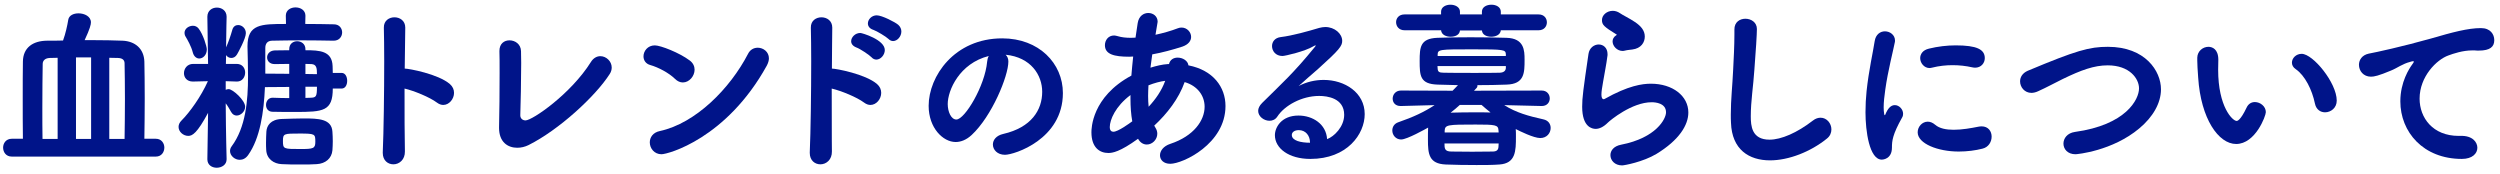<svg width="389" height="27" viewBox="0 0 389 27" fill="none" xmlns="http://www.w3.org/2000/svg">
<path d="M368.565 8.348C369.769 8.124 373.773 7.256 378.253 5.996C381.613 5.016 384.021 4.372 386.037 4.372C387.521 4.372 388.109 5.352 388.109 6.248C388.109 7.256 387.493 7.872 385.701 7.872C385.505 7.872 385.309 7.872 385.057 7.844H384.665C383.209 7.844 381.725 8.348 380.969 8.628C379.149 9.272 376.489 11.904 376.489 15.348C376.489 18.344 378.561 21.144 382.565 21.144H382.873C384.721 21.088 385.477 22.124 385.477 22.992C385.477 23.86 384.721 24.728 383.069 24.728C377.049 24.728 373.493 20.528 373.493 15.768C373.493 12.744 374.893 10.644 375.341 10.028C375.509 9.804 375.593 9.664 375.593 9.608C375.593 9.552 375.565 9.524 375.481 9.524C375.397 9.524 375.257 9.552 375.089 9.608C373.773 9.944 373.073 10.56 372.037 10.98C370.105 11.792 369.405 11.932 368.929 11.932C367.725 11.932 367.053 11.008 367.053 10.084C367.053 9.328 367.529 8.572 368.565 8.348Z" fill="#001489"/>
<path d="M347.944 22.404C345.2 22.404 342.456 18.484 342.036 12.072C341.952 10.756 341.896 10.168 341.896 9.44V8.964C341.924 7.928 342.792 7.284 343.632 7.284C344.22 7.284 345.172 7.62 345.172 9.3C345.172 9.86 345.144 10.28 345.144 10.84C345.144 16.636 347.384 18.82 348.028 18.82C348.084 18.82 348.588 18.82 349.568 16.748C349.848 16.132 350.352 15.88 350.856 15.88C351.696 15.88 352.564 16.552 352.564 17.448C352.564 18.036 350.94 22.404 347.944 22.404ZM361.776 17.476C361.076 17.476 360.404 17.056 360.208 16.132C359.76 13.948 358.64 11.736 357.212 10.756C356.792 10.476 356.624 10.112 356.624 9.748C356.624 9.048 357.268 8.376 358.136 8.376C359.9 8.376 363.596 12.884 363.596 15.656C363.596 16.804 362.672 17.476 361.776 17.476Z" fill="#001489"/>
<path d="M332.888 19.968C328.688 23.496 323.2 24 322.948 24C321.716 24 321.072 23.188 321.072 22.348C321.072 21.536 321.66 20.696 322.864 20.528C330.788 19.436 332.832 15.488 332.832 13.752C332.832 12.24 331.376 10.168 327.96 10.168C325.86 10.168 323.844 10.896 320.96 12.296C319.7 12.912 318.496 13.584 317.124 14.2C316.76 14.368 316.396 14.452 316.088 14.452C315.024 14.452 314.324 13.556 314.324 12.66C314.324 12.016 314.688 11.372 315.528 11.008C323.088 7.844 325.104 7.284 327.988 7.284C333.812 7.284 336.248 11.064 336.248 13.892C336.248 16.076 334.96 18.232 332.888 19.968Z" fill="#001489"/>
<path d="M308.834 9.048C308.834 9.804 308.274 10.532 307.322 10.532C307.182 10.532 307.042 10.504 306.874 10.476C305.894 10.252 304.858 10.14 303.822 10.14C302.786 10.14 301.722 10.252 300.602 10.532C300.462 10.56 300.35 10.588 300.238 10.588C299.398 10.588 298.782 9.804 298.782 9.048C298.782 8.432 299.174 7.788 300.154 7.564C301.526 7.228 302.954 7.06 304.298 7.06C307.574 7.06 308.834 7.676 308.834 9.048ZM308.47 23.132C307.378 23.412 306.09 23.58 304.774 23.58C301.526 23.58 298.39 22.348 298.39 20.584C298.39 19.716 299.09 18.932 299.958 18.932C300.322 18.932 300.714 19.072 301.106 19.408C301.778 19.996 302.842 20.192 303.99 20.192C305.306 20.192 306.706 19.94 307.826 19.716C307.994 19.688 308.162 19.66 308.33 19.66C309.394 19.66 309.898 20.444 309.898 21.256C309.898 22.068 309.422 22.908 308.47 23.132ZM292.818 24.84C290.858 24.84 290.27 20.36 290.27 17.476C290.27 16.384 290.326 15.264 290.438 14.2C290.774 10.98 291.446 8.096 291.698 6.416C291.866 5.324 292.594 4.876 293.294 4.876C294.078 4.876 294.862 5.436 294.862 6.304C294.862 6.388 294.862 6.472 294.834 6.584C294.61 7.76 293.742 11.092 293.35 13.948C293.21 14.928 293.098 15.88 293.098 16.692C293.098 17.084 293.126 17.42 293.182 17.756C293.21 17.868 293.238 17.924 293.266 17.924C293.294 17.924 293.322 17.896 293.35 17.84C293.742 16.86 294.218 16.356 294.834 16.356C295.506 16.356 296.122 17 296.122 17.7C296.122 17.896 296.094 18.064 295.982 18.26C294.47 20.948 294.386 21.928 294.386 22.964C294.386 24.756 292.958 24.84 292.818 24.84Z" fill="#001489"/>
<path d="M272.982 10.84C272.814 13.444 272.422 15.712 272.422 18.092C272.422 19.576 272.562 21.732 275.334 21.732C277.154 21.732 279.618 20.668 282.082 18.764C282.502 18.428 282.922 18.316 283.286 18.316C284.238 18.316 284.966 19.184 284.966 20.136C284.966 20.64 284.77 21.172 284.266 21.564C281.746 23.608 278.33 24.952 275.418 24.952C272.142 24.952 269.482 23.272 269.342 19.1C269.314 18.68 269.314 18.232 269.314 17.84C269.314 15.46 269.566 13.36 269.678 10.868C269.762 9.328 269.874 7.06 269.874 5.38V4.624C269.846 3.392 270.77 2.916 271.582 2.916C272.478 2.916 273.374 3.476 273.374 4.512C273.374 5.268 273.206 8.012 272.982 10.84Z" fill="#001489"/>
<path d="M253.97 7.705C253.606 7.761 253.298 7.761 252.85 7.873C252.738 7.901 252.598 7.929 252.486 7.929C251.618 7.929 250.918 7.173 250.918 6.445C250.918 6.081 251.086 5.745 251.478 5.493C251.562 5.437 251.59 5.437 251.59 5.409C251.59 5.409 251.562 5.381 251.506 5.353C249.574 4.149 249.266 3.869 249.266 3.113C249.266 2.329 250.05 1.685 250.946 1.685C251.31 1.685 251.702 1.797 252.066 2.049C252.542 2.385 253.522 2.833 254.39 3.421C255.314 4.037 255.93 4.737 255.93 5.689C255.93 6.585 255.37 7.537 253.97 7.705ZM257.75 23.945C255.65 25.205 252.738 25.737 252.402 25.737C251.254 25.737 250.582 24.953 250.582 24.141C250.582 23.441 251.086 22.741 252.234 22.517C257.722 21.453 259.234 18.485 259.234 17.477C259.234 16.049 257.61 15.909 256.994 15.909C253.914 15.909 250.526 18.737 250.19 19.073C249.462 19.801 248.818 20.053 248.286 20.053C247.754 20.053 246.186 19.801 246.186 16.609C246.186 15.181 246.354 13.949 247.166 8.405C247.306 7.425 248.062 6.921 248.762 6.921C249.462 6.921 250.134 7.425 250.134 8.433C250.134 8.545 250.134 8.657 250.106 8.769C249.966 9.945 249.658 11.429 249.434 12.773C249.294 13.585 249.182 14.229 249.182 14.705C249.182 15.097 249.266 15.433 249.518 15.433C249.574 15.433 249.602 15.433 249.658 15.405C253.382 13.305 255.566 13.025 256.882 13.025C260.27 13.025 262.706 14.929 262.706 17.505C262.706 19.465 261.278 21.789 257.75 23.945Z" fill="#001489"/>
<path d="M239.911 16.496H239.883L234.059 16.356C235.907 17.532 237.867 18.064 240.135 18.568C240.947 18.736 241.283 19.324 241.283 19.912C241.283 20.696 240.695 21.48 239.659 21.48C238.651 21.48 236.439 20.388 235.851 20.08C235.879 20.444 235.879 20.836 235.879 21.256C235.879 23.496 235.851 25.428 233.303 25.596C232.211 25.68 230.979 25.68 229.747 25.68C228.067 25.68 226.359 25.652 224.959 25.596C222.327 25.484 222.187 23.944 222.187 21.732C222.187 21.032 222.187 20.332 222.215 19.884V19.856C221.851 20.052 218.939 21.704 218.015 21.704C217.175 21.704 216.643 21.004 216.643 20.304C216.643 19.772 216.923 19.24 217.595 19.016C219.863 18.232 221.627 17.42 223.223 16.356L217.987 16.496H217.931C217.091 16.496 216.699 15.936 216.699 15.348C216.699 14.732 217.147 14.088 217.987 14.088L226.023 14.116L226.863 13.248L223.699 13.164C220.955 13.08 220.899 11.792 220.899 9.496C220.899 7.34 220.983 5.996 223.643 5.884C224.931 5.828 226.835 5.8 228.823 5.8C230.811 5.8 232.855 5.828 234.423 5.884C237.167 5.968 237.223 7.844 237.223 9.272C237.223 11.316 237.223 13.08 234.423 13.164C233.023 13.22 231.455 13.248 229.887 13.248V13.36C229.887 13.472 229.859 13.584 229.775 13.668L229.355 14.116L239.883 14.088C240.723 14.088 241.143 14.704 241.143 15.32C241.143 15.908 240.723 16.496 239.911 16.496ZM239.407 4.708H233.527C233.471 5.408 232.743 5.716 232.043 5.716C231.343 5.716 230.643 5.436 230.587 4.736H227.171C227.115 5.436 226.415 5.716 225.715 5.716C225.015 5.716 224.287 5.408 224.231 4.708H218.547C217.679 4.708 217.231 4.092 217.231 3.448C217.231 2.86 217.651 2.244 218.547 2.244H224.231V1.824C224.231 1.096 224.959 0.732 225.687 0.732C226.415 0.732 227.171 1.096 227.171 1.824V2.244H230.587V1.824C230.587 1.096 231.315 0.732 232.071 0.732C232.799 0.732 233.527 1.096 233.527 1.824V2.244H239.407C240.275 2.244 240.695 2.86 240.695 3.476C240.695 4.092 240.275 4.708 239.407 4.708ZM234.311 10.588V10.28H223.671C223.671 10.42 223.699 10.56 223.699 10.672C223.727 11.148 223.895 11.316 224.651 11.316C225.855 11.344 227.675 11.344 229.523 11.344C230.867 11.344 232.211 11.344 233.359 11.316C234.003 11.288 234.283 11.008 234.311 10.588ZM234.311 8.712V8.432C234.255 7.732 234.087 7.676 229.187 7.676C223.923 7.676 223.699 7.676 223.699 8.544V8.712H234.311ZM233.191 22.32H224.763C224.763 23.076 224.763 23.58 225.855 23.58C226.751 23.58 227.899 23.608 229.075 23.608C230.223 23.608 231.399 23.58 232.239 23.58C232.855 23.58 233.135 23.356 233.163 22.852C233.163 22.712 233.191 22.516 233.191 22.32ZM224.791 20.612H233.191C233.191 20.472 233.163 20.36 233.163 20.248C233.107 19.436 232.687 19.38 229.607 19.38C225.239 19.38 224.847 19.408 224.791 20.332V20.612ZM230.531 16.328H227.143C226.695 16.748 226.219 17.14 225.715 17.532C226.779 17.504 228.095 17.476 229.467 17.476C230.279 17.476 231.119 17.476 231.931 17.504C231.427 17.112 230.979 16.72 230.531 16.328Z" fill="#001489"/>
<path d="M206.495 21.648C207.587 21.256 209.155 19.716 209.155 17.868C209.155 15.264 206.523 14.928 205.263 14.928C202.547 14.928 199.887 16.412 198.767 18.12C198.459 18.596 198.011 18.792 197.535 18.792C196.667 18.792 195.771 18.12 195.771 17.252C195.771 16.86 195.967 16.44 196.387 16.02C199.439 12.996 201.259 11.4 204.563 7.34C204.675 7.2 204.731 7.116 204.731 7.088C204.731 7.06 204.703 7.06 204.675 7.06C204.619 7.06 204.479 7.144 204.367 7.2C203.079 7.984 199.971 8.712 199.551 8.712C198.487 8.712 197.927 7.928 197.927 7.172C197.927 6.528 198.347 5.884 199.271 5.772C201.119 5.548 203.583 4.848 205.263 4.344C205.599 4.26 205.907 4.204 206.215 4.204C207.671 4.204 208.847 5.24 208.847 6.36C208.847 7.144 208.427 7.732 205.123 10.7C204.031 11.652 203.051 12.492 202.071 13.388C203.275 12.744 204.647 12.436 205.963 12.436C209.239 12.436 212.347 14.396 212.347 17.756C212.347 20.864 209.631 24.728 203.891 24.728C200.531 24.728 198.375 23.076 198.375 21.032C198.375 19.828 199.383 17.98 202.043 17.98C204.283 17.98 206.355 19.324 206.495 21.648ZM203.835 22.208V22.152C203.835 21.116 203.163 20.248 202.099 20.248C201.399 20.248 201.007 20.584 201.007 21.004C201.007 21.9 202.435 22.208 203.835 22.208Z" fill="#001489"/>
<path d="M181.698 9.973H181.894C182.062 9.273 182.622 8.965 183.238 8.965C184.022 8.965 184.834 9.441 184.918 10.168C188.782 10.925 190.686 13.556 190.686 16.497C190.686 22.377 184.05 25.485 182.09 25.485C181.054 25.485 180.494 24.869 180.494 24.169C180.494 23.497 180.998 22.741 182.118 22.377C185.758 21.172 187.438 18.736 187.438 16.608C187.438 14.9 186.346 13.361 184.33 12.773C183.406 15.377 181.614 17.672 179.598 19.549L179.794 19.884C179.99 20.192 180.074 20.5 180.074 20.808C180.074 21.733 179.29 22.488 178.45 22.488C177.946 22.488 177.442 22.236 177.078 21.593C174.25 23.637 173.102 23.805 172.458 23.805C171.114 23.805 169.826 22.965 169.826 20.584C169.826 20.052 169.854 15.097 176.042 11.764C176.126 10.784 176.21 9.805 176.322 8.797C176.098 8.797 175.902 8.825 175.706 8.825C173.382 8.825 171.926 8.461 171.926 7.033C171.926 6.277 172.43 5.521 173.354 5.521C173.522 5.521 173.718 5.577 173.942 5.633C174.502 5.801 175.174 5.885 175.958 5.885C176.182 5.885 176.434 5.857 176.686 5.857L177.022 3.617C177.19 2.497 177.946 2.021 178.674 2.021C179.43 2.021 180.13 2.525 180.13 3.393C180.13 3.477 179.906 4.821 179.794 5.409C180.97 5.157 182.174 4.821 183.266 4.401C183.462 4.317 183.658 4.289 183.854 4.289C184.694 4.289 185.338 4.989 185.338 5.745C185.338 6.333 184.946 6.921 183.966 7.257C182.482 7.733 180.858 8.181 179.29 8.461L179.01 10.533C179.906 10.252 180.83 10.028 181.698 9.973ZM176.182 18.877C175.986 17.812 175.902 16.608 175.902 15.32V14.789C173.55 16.552 172.682 18.652 172.682 19.773C172.682 20.305 172.934 20.5 173.242 20.5C173.97 20.5 175.762 19.184 176.182 18.877ZM181.306 12.576C180.578 12.661 179.626 12.912 178.702 13.277C178.674 13.864 178.646 14.396 178.646 14.928C178.646 15.517 178.674 16.076 178.73 16.608C179.822 15.432 180.746 14.117 181.306 12.576Z" fill="#001489"/>
<path d="M156.482 8.517C156.762 8.797 156.902 9.133 156.902 9.581C156.902 11.849 154.326 18.093 151.19 21.005C150.378 21.761 149.51 22.097 148.698 22.097C146.738 22.097 144.498 19.913 144.498 16.469C144.498 11.877 148.502 5.969 155.95 5.969C161.662 5.969 165.386 9.861 165.386 14.481C165.386 21.677 157.826 24.085 156.37 24.085C155.194 24.085 154.494 23.301 154.494 22.489C154.494 21.789 154.998 21.089 156.118 20.837C160.486 19.829 162.166 17.113 162.166 14.285C162.166 11.681 160.402 8.909 156.482 8.517ZM153.85 8.713C149.286 9.861 147.466 14.061 147.466 16.189C147.466 17.393 147.998 18.597 148.81 18.597C150.126 18.597 153.262 13.361 153.598 9.609C153.626 9.273 153.71 8.965 153.85 8.713Z" fill="#001489"/>
<path d="M129.416 13.781C129.416 22.433 129.444 23.273 129.444 23.553C129.472 24.841 128.576 25.569 127.652 25.569C126.812 25.569 126 24.981 126 23.805V23.693C126.14 20.557 126.224 14.369 126.224 9.525C126.224 7.397 126.196 5.549 126.168 4.317C126.14 3.169 127.036 2.693 127.82 2.693C128.66 2.693 129.5 3.225 129.5 4.289V4.345C129.472 5.661 129.472 8.013 129.444 10.673C130.088 10.673 134.652 11.513 136.472 13.081C136.92 13.473 137.116 13.949 137.116 14.453C137.116 15.405 136.36 16.329 135.436 16.329C135.128 16.329 134.792 16.217 134.456 15.965C133.336 15.125 130.872 14.117 129.416 13.781ZM136.36 9.273C136.108 9.273 135.828 9.161 135.604 8.909C135.268 8.545 133.784 7.565 133.28 7.397C132.692 7.173 132.44 6.809 132.44 6.417C132.44 5.801 133.056 5.129 133.868 5.129C134.12 5.129 137.676 6.165 137.676 7.789C137.676 8.545 137.032 9.273 136.36 9.273ZM138.964 6.389C138.712 6.389 138.46 6.277 138.236 6.053C137.9 5.717 136.416 4.821 135.912 4.653C135.296 4.457 135.044 4.065 135.044 3.645C135.044 3.029 135.632 2.385 136.416 2.385C137.228 2.385 139.3 3.449 139.776 3.869C140.112 4.177 140.252 4.541 140.252 4.905C140.252 5.661 139.636 6.389 138.964 6.389Z" fill="#001489"/>
<path d="M119.307 10.225C113.035 21.564 103.935 24 102.927 24C101.807 24 101.107 23.076 101.107 22.152C101.107 21.396 101.583 20.613 102.675 20.389C108.247 19.184 113.595 13.78 116.395 8.377C116.731 7.705 117.319 7.425 117.907 7.425C118.775 7.425 119.643 8.069 119.643 9.077C119.643 9.413 119.531 9.805 119.307 10.225ZM106.259 12.829C105.839 12.829 105.419 12.661 105.027 12.268C104.075 11.345 102.451 10.476 101.163 10.113C100.463 9.917 100.127 9.357 100.127 8.769C100.127 7.957 100.771 7.061 101.891 7.061C102.787 7.061 105.727 8.209 107.323 9.413C107.855 9.805 108.079 10.336 108.079 10.841C108.079 11.848 107.239 12.829 106.259 12.829Z" fill="#001489"/>
<path d="M80.958 17.924V17.952C80.958 18.456 81.35 18.736 81.77 18.736C82.834 18.736 88.826 14.62 91.934 9.664C92.326 9.02 92.886 8.74 93.418 8.74C94.314 8.74 95.182 9.524 95.182 10.504C95.182 10.812 95.098 11.176 94.874 11.512C92.634 15.012 86.95 20.22 82.246 22.572C81.686 22.852 81.07 22.992 80.482 22.992C78.998 22.992 77.654 22.096 77.654 19.912V19.772C77.71 17.7 77.738 14.116 77.738 11.372C77.738 9.888 77.738 8.656 77.71 8.012V7.928C77.71 6.78 78.466 6.276 79.278 6.276C80.146 6.276 81.042 6.864 81.07 7.956C81.07 8.404 81.098 9.048 81.098 9.804C81.098 12.38 81.014 16.272 80.958 17.924Z" fill="#001489"/>
<path d="M62.947 13.78C62.947 17.532 62.947 21.34 63.003 23.552C63.031 24.84 62.135 25.568 61.211 25.568C60.371 25.568 59.559 24.98 59.559 23.804V23.692C59.699 20.556 59.783 14.368 59.783 9.524C59.783 7.396 59.755 5.548 59.727 4.316C59.699 3.168 60.595 2.692 61.379 2.692C62.219 2.692 63.059 3.224 63.059 4.288V4.344L62.975 10.672C63.619 10.672 68.183 11.512 70.003 13.08C70.451 13.472 70.647 13.948 70.647 14.452C70.647 15.404 69.891 16.328 68.967 16.328C68.659 16.328 68.323 16.216 67.987 15.964C66.867 15.124 64.403 14.116 62.947 13.78Z" fill="#001489"/>
<path d="M53.153 13.78H51.781C51.781 17.308 50.297 17.42 45.957 17.42C44.725 17.42 43.465 17.42 42.429 17.392C41.701 17.392 41.393 16.86 41.393 16.328C41.393 15.768 41.757 15.208 42.401 15.208H42.457C43.297 15.236 44.165 15.264 45.005 15.264V13.528L41.225 13.556C41.057 17.448 40.469 21.508 38.621 24.112C38.257 24.644 37.781 24.868 37.305 24.868C36.521 24.868 35.793 24.224 35.793 23.496C35.793 23.244 35.877 22.992 36.045 22.768C38.229 19.828 38.593 15.684 38.593 11.848C38.593 10.224 38.537 8.656 38.509 7.284V7.2C38.509 3.756 40.609 3.728 44.501 3.728L44.473 2.468V2.44C44.473 1.572 45.229 1.152 45.985 1.152C46.769 1.152 47.525 1.6 47.525 2.44V2.468L47.497 3.728C49.037 3.728 50.577 3.756 51.949 3.784C52.817 3.784 53.237 4.428 53.237 5.044C53.237 5.688 52.789 6.332 51.921 6.332H51.893C50.353 6.304 48.645 6.276 46.993 6.276C45.313 6.276 43.689 6.304 42.317 6.332C41.561 6.36 41.281 6.836 41.281 7.48V11.456L45.005 11.484V9.944C44.193 9.944 43.381 9.972 42.765 9.972H42.737C41.953 9.972 41.561 9.468 41.561 8.936C41.561 8.404 41.953 7.872 42.765 7.844C43.409 7.844 44.165 7.816 45.005 7.816V7.648C45.005 6.808 45.621 6.416 46.237 6.416C46.881 6.416 47.525 6.836 47.525 7.648V7.816C49.765 7.816 51.669 7.928 51.753 10.28C51.753 10.616 51.781 11.008 51.781 11.344H53.153C53.741 11.344 54.021 11.96 54.021 12.576C54.021 13.192 53.741 13.78 53.153 13.78ZM35.261 24.756V24.784C35.261 25.652 34.477 26.1 33.721 26.1C32.993 26.1 32.265 25.68 32.265 24.784V24.756L32.377 17.56C30.669 20.724 29.941 21.144 29.297 21.144C28.513 21.144 27.785 20.5 27.785 19.744C27.785 19.408 27.925 19.072 28.233 18.764C29.549 17.448 31.285 15.012 32.349 12.632L30.053 12.688H29.997C29.073 12.688 28.625 12.044 28.625 11.4C28.625 10.672 29.129 9.944 30.053 9.944H32.377L32.265 2.636V2.608C32.265 1.656 32.993 1.18 33.749 1.18C34.505 1.18 35.261 1.656 35.261 2.608V2.636C35.261 2.636 35.205 4.736 35.177 7.368C35.485 6.724 35.905 5.52 36.129 4.708C36.269 4.12 36.661 3.896 37.053 3.896C37.641 3.896 38.257 4.4 38.257 5.156C38.257 5.996 37.025 8.236 36.885 8.46C36.661 8.852 36.325 9.02 35.989 9.02C35.681 9.02 35.345 8.852 35.177 8.572L35.149 9.944H36.829C37.725 9.944 38.145 10.616 38.145 11.288C38.145 11.988 37.697 12.688 36.885 12.688H36.829L35.121 12.632V13.976C35.261 13.92 35.401 13.864 35.569 13.864C36.213 13.864 38.145 15.6 38.145 16.608C38.145 17.336 37.473 17.98 36.829 17.98C36.493 17.98 36.185 17.812 35.961 17.42C35.709 16.972 35.429 16.468 35.121 16.076C35.149 20.92 35.261 24.756 35.261 24.756ZM51.725 23.384C51.613 24.644 50.661 25.456 49.289 25.54C48.617 25.596 47.693 25.596 46.741 25.596C45.761 25.596 44.753 25.596 43.829 25.54C42.597 25.484 41.477 24.728 41.421 23.3C41.393 22.936 41.393 22.572 41.393 22.208C41.393 21.592 41.421 21.004 41.449 20.472C41.505 19.548 42.121 18.568 43.857 18.512C44.977 18.484 46.097 18.428 47.217 18.428C49.541 18.428 51.613 18.484 51.725 20.5C51.753 20.92 51.781 21.452 51.781 21.984C51.781 22.488 51.753 22.992 51.725 23.384ZM49.065 22.068C49.065 20.836 49.037 20.78 46.573 20.78C44.193 20.78 44.025 20.78 44.025 21.928C44.025 23.188 44.109 23.188 46.769 23.188C48.757 23.188 49.065 23.104 49.065 22.068ZM31.005 9.104C30.585 9.104 30.165 8.796 29.997 8.152C29.773 7.228 29.129 6.108 28.905 5.744C28.765 5.52 28.709 5.324 28.709 5.128C28.709 4.456 29.381 4.008 30.025 4.008C30.361 4.008 30.669 4.148 30.893 4.428C31.621 5.352 32.181 7.256 32.181 7.676C32.181 8.544 31.593 9.104 31.005 9.104ZM49.317 13.5H47.525V15.236C47.805 15.236 48.085 15.208 48.337 15.208C49.205 15.18 49.317 15.012 49.317 13.5ZM47.525 11.512L49.317 11.54C49.317 10.616 49.261 10.028 48.477 9.972C48.197 9.972 47.889 9.944 47.525 9.944V11.512Z" fill="#001489"/>
<path d="M24.256 24.364H1.828C0.932 24.364 0.484 23.664 0.484 22.964C0.484 22.292 0.932 21.592 1.828 21.592H3.564C3.536 19.688 3.536 17.476 3.536 15.348C3.536 13.22 3.536 11.148 3.564 9.58C3.592 7.396 5.132 6.36 7.288 6.332C8.128 6.332 8.968 6.332 9.808 6.304C10.2 5.24 10.48 3.952 10.62 3.084C10.732 2.384 11.46 2.076 12.216 2.076C13.14 2.076 14.148 2.552 14.148 3.476C14.148 3.812 14.008 4.456 13.168 6.248H14.652C16.108 6.248 17.592 6.276 19.076 6.332C21.008 6.416 22.408 7.564 22.464 9.608C22.492 11.008 22.52 13.08 22.52 15.264C22.52 17.42 22.492 19.716 22.464 21.592H24.256C25.124 21.592 25.572 22.292 25.572 22.964C25.572 23.664 25.124 24.364 24.256 24.364ZM17.004 21.62H19.384C19.412 19.772 19.44 17.532 19.44 15.404C19.44 13.276 19.412 11.26 19.384 9.86C19.384 9.44 19.16 9.048 18.376 9.02C17.928 9.02 17.452 8.992 17.004 8.992V21.62ZM14.176 21.62V8.936H11.824V21.62H14.176ZM8.968 21.62V8.992C8.548 8.992 8.156 9.02 7.736 9.02C6.98 9.048 6.644 9.468 6.644 9.944C6.616 11.596 6.588 14.172 6.588 16.832C6.588 18.484 6.588 20.136 6.616 21.62H8.968Z" fill="#001489"/>
</svg>
